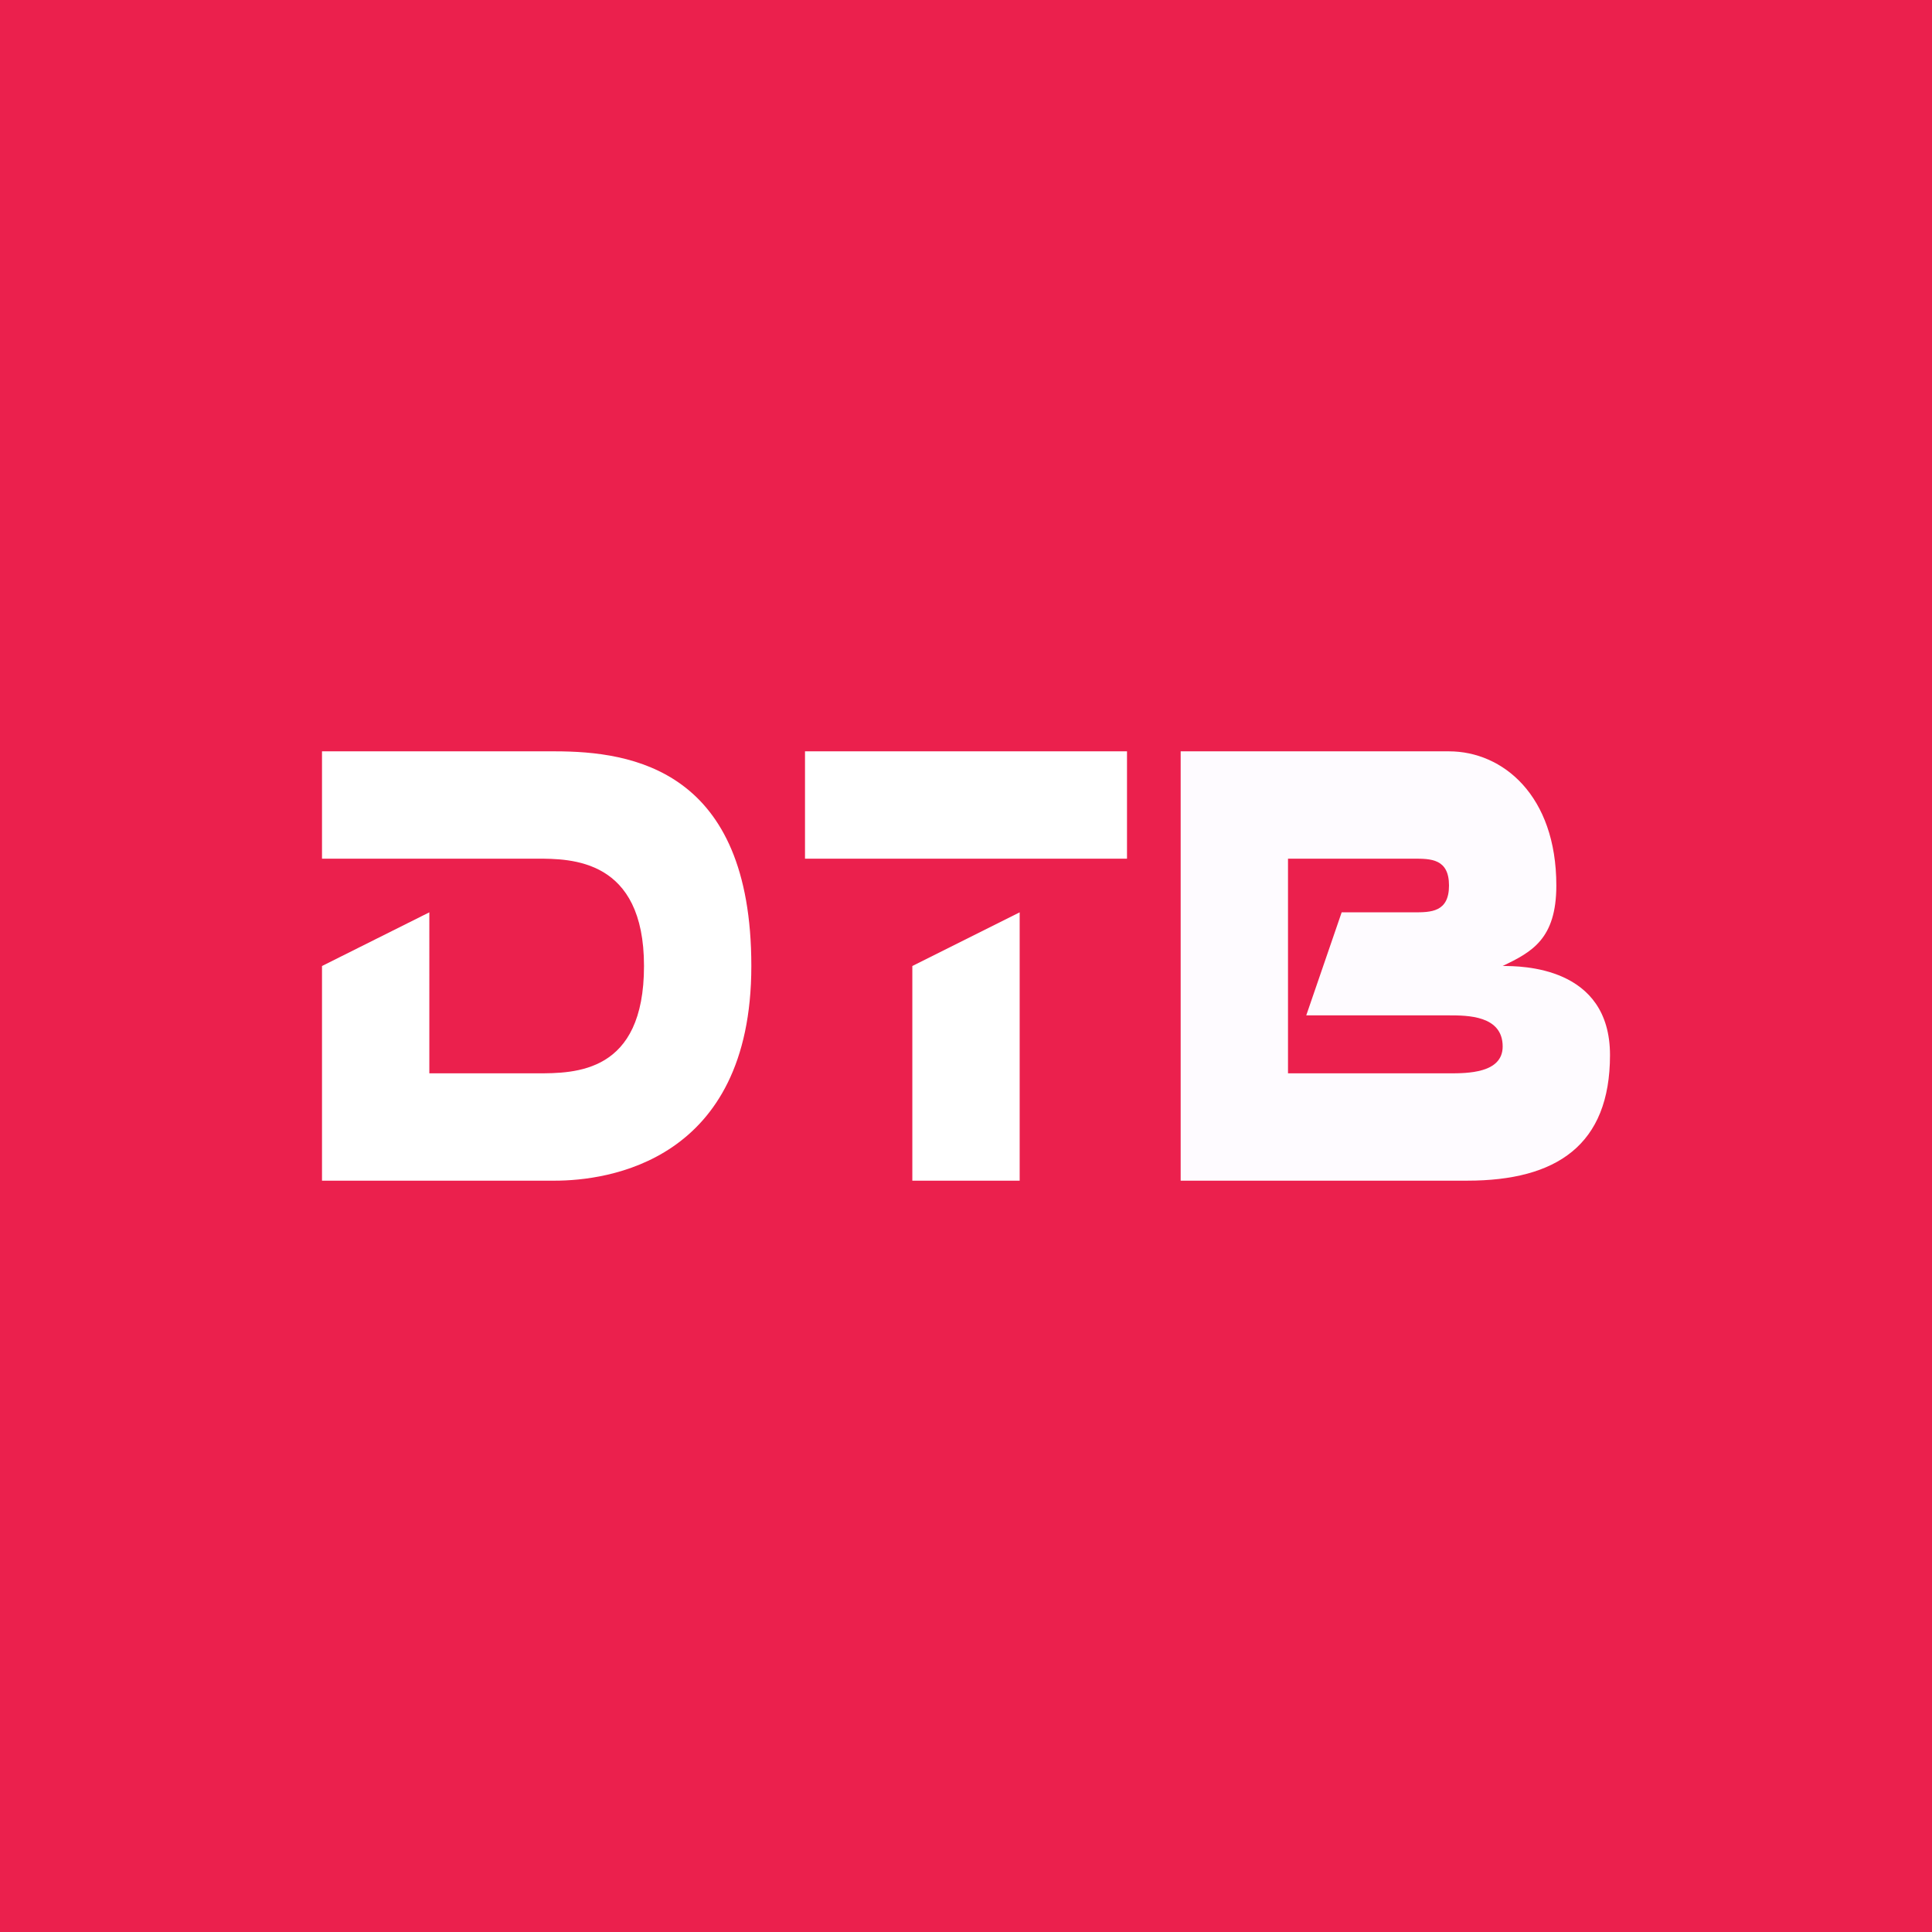 <!-- by TradingView --><svg width="18" height="18" viewBox="0 0 18 18" xmlns="http://www.w3.org/2000/svg"><path fill="#EB204D" d="M0 0h18v18H0z"/><path d="M3 8V7h2.17C5.89 7 7 7.17 7 9s-1.35 2-1.83 2H3V9l1-.5V10h1c.36 0 1 0 1-1s-.68-1-1-1H3Z" fill="#fff"/><path fill-rule="evenodd" d="M11 7h2.5c.5 0 1 .41 1 1.25 0 .5-.23.62-.5.75.17 0 1 0 1 .83 0 .84-.5 1.17-1.33 1.17H11V7Zm1 1h1.17c.16 0 .33 0 .33.25s-.17.25-.33.25h-.67l-.33.96h1.33c.17 0 .5 0 .5.29 0 .25-.33.25-.5.25H12V8Z" fill="#FEFBFF"/><path d="M7.5 8V7h3v1h-3ZM9.5 8.5l-1 .5v2h1V8.5Z" fill="#fff"/></svg>